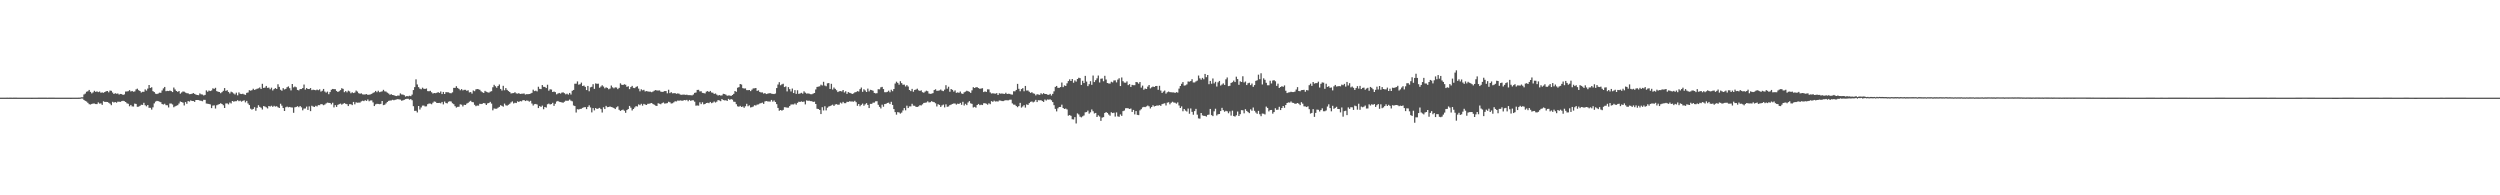 <svg xmlns="http://www.w3.org/2000/svg" width="1920" height="150"><path fill="#4f4f4f" d="M0 74.991h1v1H0zM1 74.991h1v1H1zM2 74.986h1v1H2zM3 74.989h1v1H3zM4 74.986h1v1H4zM5 74.982h1v1H5zM6 74.986h1v1H6zM7 74.982h1v1H7zM8 74.982h1v1H8zM9 74.984h1v1H9zM10 74.982h1v1H10zM11 74.982h1v1H11zM12 74.982h1v1H12zM13 74.986h1v1H13zM14 74.986h1v1H14zM15 74.989h1v1H15zM16 74.989h1v1H16zM17 74.991h1v1H17zM18 74.993h1v1H18zM19 74.991h1v1H19zM20 74.991h1v1H20zM21 74.989h1v1H21zM22 75h1v1H22zM23 75.002h1v1H23zM24 75.009h1v1H24zM25 75.005h1v1H25zM26 75.002h1v1H26zM27 74.993h1v1H27zM28 74.984h1v1H28zM29 74.982h1v1H29zM30 74.975h1v1H30zM31 74.975h1v1H31zM32 74.97h1v1H32zM33 74.97h1v1H33zM34 74.973h1v1H34zM35 74.975h1v1H35zM36 74.984h1v1H36zM37 74.982h1v1H37zM38 74.982h1v1H38zM39 74.979h1v1H39zM40 74.982h1v1H40zM41 74.982h1v1H41zM42 74.986h1v1H42zM43 74.989h1v1H43zM44 74.991h1v1H44zM45 74.993h1v1H45zM46 74.991h1v1H46zM47 74.991h1v1H47zM48 74.989h1v1H48zM49 74.989h1v1H49zM50 74.989h1v1H50zM51 74.993h1v1H51zM52 75.002h1v1H52zM53 75.005h1v1H53zM54 75.009h1v1H54zM55 75.005h1v1H55zM56 75.005h1v1H56zM57 75.002h1v1H57zM58 75h1v1H58zM59 75h1v1H59zM60 74.966h1v1H60zM61 74.943h1v1H61zM62 74.696h1v1H62zM63 74.709h1v1H63zM64 72.553h1v4.2H64zM65 71.878h1v5.583H65zM66 70.464h1v7.521H66zM67 70.102h1v8.856H67zM68 69.088h1v10.952H68zM69 70.555h1v9.702H69zM70 71.743h1v8.066H70zM71 70.942h1v8.556H71zM72 69.711h1v9.778H72zM73 70.576h1v9.352H73zM74 70.21h1v9.764H74zM75 70.782h1v7.848H75zM76 70.292h1v9.293H76zM77 71.237h1v8.164H77zM78 70.951h1v9.597H78zM79 71.278h1v6.5H79zM80 70.665h1v7.608H80zM81 70.077h1v8.144H81zM82 69.912h1v8.405H82zM83 70.935h1v7.961H83zM84 69.534h1v10.059H84zM85 69.74h1v11.044H85zM86 71.049h1v7.114H86zM87 72.173h1v6.548H87zM88 71.578h1v6.782H88zM89 71.974h1v6.901H89zM90 71.784h1v6.287H90zM91 72.576h1v5.573H91zM92 72.155h1v6.075H92zM93 72.308h1v5.374H93zM94 72.908h1v4.511H94zM95 72.475h1v5.264H95zM96 70.315h1v8.011H96zM97 70.269h1v9.096H97zM98 70.065h1v9.673H98zM99 69.228h1v12.406H99zM100 70.226h1v10.339H100zM101 69.818h1v11.891H101zM102 70.443h1v11.385H102zM103 70.205h1v9.361H103zM104 68.683h1v11.147H104zM105 68.122h1v13.921H105zM106 69.285h1v12.616H106zM107 69.873h1v11.41H107zM108 71.056h1v9.405H108zM109 70.512h1v10.062H109zM110 70.528h1v8.414H110zM111 68.633h1v12.216H111zM112 69.605h1v12.033H112zM113 68.06h1v12.559H113zM114 65.286h1v17.512H114zM115 67.518h1v15.285H115zM116 67.01h1v17.169H116zM117 70.001h1v12.417H117zM118 70.724h1v8.668H118zM119 71.956h1v6.07H119zM120 72.221h1v5.257H120zM121 71.819h1v5.832H121zM122 71.15h1v6.921H122zM123 71.278h1v7.219H123zM124 69.477h1v10.453H124zM125 67.873h1v12.383H125zM126 66.742h1v12.939H126zM127 70.033h1v10.781H127zM128 69.807h1v11.032H128zM129 69.919h1v12.632H129zM130 69.507h1v10H130zM131 69.928h1v9.561H131zM132 70.715h1v9.492H132zM133 67.239h1v15.161H133zM134 68.697h1v12.964H134zM135 69.907h1v11.293H135zM136 70.541h1v10.254H136zM137 69.878h1v9.611H137zM138 71.931h1v6.024H138zM139 71.036h1v7.306H139zM140 70.23h1v8.611H140zM141 70.397h1v10.581H141zM142 71.125h1v7.281H142zM143 71.592h1v8.128H143zM144 71.69h1v5.949H144zM145 72.354h1v5.656H145zM146 72.237h1v4.862H146zM147 72.009h1v5.562H147zM148 71.5h1v6.104H148zM149 72.066h1v6.184H149zM150 72.647h1v4.166H150zM151 72.952h1v3.852H151zM152 73.13h1v3.731H152zM153 71.727h1v5.521H153zM154 72.457h1v4.965H154zM155 72.613h1v5.171H155zM156 73.295h1v3.342H156zM157 72.858h1v3.861H157zM158 69.413h1v10.11H158zM159 70.438h1v9.252H159zM160 69.509h1v10.366H160zM161 69.96h1v10.206H161zM162 69.482h1v13.575H162zM163 67.861h1v13.225H163zM164 68.257h1v12.641H164zM165 67.408h1v15.946H165zM166 70.001h1v10.858H166zM167 70.429h1v9.915H167zM168 70.674h1v9.268H168zM169 71.564h1v7.762H169zM170 70.766h1v9.096H170zM171 69.722h1v11.112H171zM172 67.614h1v15.306H172zM173 69.761h1v9.698H173zM174 69.283h1v10.124H174zM175 70.599h1v9.583H175zM176 71.777h1v6.972H176zM177 70.409h1v9.039H177zM178 70.917h1v6.647H178zM179 71.793h1v6.285H179zM180 72.542h1v5.237H180zM181 71.159h1v6.569H181zM182 73.222h1v3.729H182zM183 70.976h1v6.748H183zM184 72.045h1v5.244H184zM185 72.242h1v5.853H185zM186 71.983h1v5.459H186zM187 72.482h1v4.578H187zM188 72.839h1v5.802H188zM189 71.297h1v6.162H189zM190 71.022h1v8.434H190zM191 69.296h1v11.385H191zM192 69.64h1v13.795H192zM193 69.25h1v14.953H193zM194 68.134h1v15.525H194zM195 69.09h1v13.223H195zM196 68.6h1v16.425H196zM197 68.147h1v14.637H197zM198 67.831h1v12.975H198zM199 67.159h1v14.91H199zM200 68.344h1v14.383H200zM201 64.359h1v19.757H201zM202 67.534h1v13.909H202zM203 67.28h1v14.534H203zM204 65.989h1v16.434H204zM205 67.474h1v15.821H205zM206 67.28h1v14.124H206zM207 68.543h1v13.298H207zM208 67.326h1v13.861H208zM209 69.486h1v12.6H209zM210 68.408h1v12.87H210zM211 67.657h1v14.191H211zM212 68.285h1v13.296H212zM213 64.719h1v17.681H213zM214 66.721h1v16.2H214zM215 68.93h1v10.758H215zM216 69.701h1v11.463H216zM217 67.68h1v15.278H217zM218 68.71h1v16.542H218zM219 68.23h1v14.15H219zM220 66.953h1v14.898H220zM221 66.378h1v16.054H221zM222 67.751h1v14.36H222zM223 69.445h1v13.056H223zM224 64.492h1v18.119H224zM225 67.106h1v19.522H225zM226 66.476h1v15.974H226zM227 67.017h1v15.093H227zM228 69.07h1v12.477H228zM229 69.404h1v12.95H229zM230 68.422h1v12.996H230zM231 68.392h1v14.033H231zM232 67.641h1v17.109H232zM233 64.943h1v18.439H233zM234 68.79h1v14.5H234zM235 67.616h1v14.244H235zM236 68.372h1v16.04H236zM237 68.397h1v13.328H237zM238 67.651h1v17.684H238zM239 69.228h1v11.952H239zM240 68.843h1v12.982H240zM241 69.079h1v13.104H241zM242 69.333h1v11.9H242zM243 68.8h1v12.976H243zM244 69.253h1v11.513H244zM245 68.621h1v12.197H245zM246 70.356h1v9.542H246zM247 69.706h1v10.412H247zM248 68.326h1v12.493H248zM249 70.276h1v10H249zM250 71.107h1v8.295H250zM251 70.363h1v8.455H251zM252 72.327h1v6.667H252zM253 70.72h1v8.379H253zM254 68.891h1v11.282H254zM255 68.282h1v10.623H255zM256 68.431h1v14.051H256zM257 68.52h1v12.197H257zM258 69.816h1v12.323H258zM259 70.642h1v9.899H259zM260 70.065h1v9.911H260zM261 69.237h1v10.348H261zM262 67.731h1v12.634H262zM263 68.259h1v11.463H263zM264 70.798h1v8.363H264zM265 69.933h1v9.805H265zM266 70.896h1v9.119H266zM267 69.614h1v11.827H267zM268 70.216h1v9.801H268zM269 71.603h1v8.405H269zM270 70.857h1v9.906H270zM271 71.466h1v6.798H271zM272 71.07h1v9.073H272zM273 69.507h1v9.078H273zM274 70.317h1v8.569H274zM275 71.592h1v7.208H275zM276 71.976h1v6.837H276zM277 71.693h1v6.175H277zM278 72.469h1v4.884H278zM279 72.583h1v5.104H279zM280 72.523h1v4.45H280zM281 72.267h1v5.264H281zM282 72.858h1v3.543H282zM283 72.686h1v5.072H283zM284 72.48h1v4.66H284zM285 72.086h1v5.035H285zM286 71.331h1v7.313H286zM287 70.846h1v10.591H287zM288 69.818h1v10.343H288zM289 70.802h1v8.94H289zM290 69.701h1v10.14H290zM291 70.832h1v9.178H291zM292 70.452h1v9.302H292zM293 70.139h1v7.42H293zM294 68.98h1v11.788H294zM295 70.141h1v10.314H295zM296 70.351h1v9.057H296zM297 71.171h1v7.111H297zM298 71.816h1v5.674H298zM299 72.778h1v4.415H299zM300 72.331h1v4.852H300zM301 72.961h1v3.694H301zM302 73.098h1v3.893H302zM303 73.588h1v3.051H303zM304 73.755h1v2.616H304zM305 73.345h1v2.808H305zM306 73.437h1v2.918H306zM307 71.75h1v4.763H307zM308 72.526h1v4.843H308zM309 72.679h1v4.401H309zM310 73.105h1v3.552H310zM311 74.167h1v1.946H311zM312 73.746h1v2.117H312zM313 74.002h1v1.852H313zM314 73.549h1v3.012H314zM315 73.826h1v2.257H315zM316 72.629h1v4.358H316zM317 69.189h1v12.387H317zM318 66.92h1v18.215H318zM319 60.908h1v24.166H319zM320 64.89h1v21.481H320zM321 66.943h1v14.484H321zM322 68.099h1v16.011H322zM323 68.571h1v13.962H323zM324 67.332h1v13.781H324zM325 68.163h1v12.909H325zM326 68.312h1v13.438H326zM327 67.941h1v13.724H327zM328 69.974h1v10.034H328zM329 70.1h1v9.4H329zM330 69.736h1v9.84H330zM331 70.844h1v9.231H331zM332 71.839h1v7.025H332zM333 71.416h1v6.496H333zM334 71.578h1v6.617H334zM335 71.288h1v7.794H335zM336 70.752h1v8.375H336zM337 71.379h1v7.629H337zM338 70.253h1v9.082H338zM339 72.221h1v6.075H339zM340 70.617h1v9.547H340zM341 72.205h1v5.786H341zM342 70.766h1v8.396H342zM343 70.837h1v8.563H343zM344 70.905h1v7.21H344zM345 71.516h1v6.219H345zM346 71.619h1v6.358H346zM347 70.935h1v8.384H347zM348 67.488h1v12.541H348zM349 67.495h1v14.063H349zM350 66.216h1v16.423H350zM351 67.527h1v14.562H351zM352 68.25h1v13.701H352zM353 69.319h1v10.829H353zM354 68.39h1v11.982H354zM355 69.447h1v12.316H355zM356 68.958h1v11.522H356zM357 68.971h1v11.669H357zM358 69.754h1v9.812H358zM359 69.328h1v9.677H359zM360 70.953h1v7.141H360zM361 70.722h1v6.706H361zM362 71.876h1v6.521H362zM363 69.461h1v9.075H363zM364 70.036h1v10.455H364zM365 68.678h1v12.884H365zM366 68.333h1v12.742H366zM367 68.559h1v12.591H367zM368 68.978h1v10.758H368zM369 70.123h1v9.792H369zM370 70.869h1v8.805H370zM371 71.363h1v7.755H371zM372 69.777h1v9.615H372zM373 70.477h1v10.167H373zM374 70.839h1v8.567H374zM375 71.162h1v7.922H375zM376 70.411h1v7.803H376zM377 70.061h1v9.487H377zM378 67.017h1v17.697H378zM379 65.137h1v18.171H379zM380 66.229h1v17.269H380zM381 67.397h1v16.13H381zM382 66.044h1v16.683H382zM383 64.87h1v17.221H383zM384 68.301h1v12.486H384zM385 69.523h1v11.774H385zM386 65.877h1v16.033H386zM387 69.31h1v10.275H387zM388 67.637h1v13.234H388zM389 69.028h1v12.103H389zM390 69.953h1v10.547H390zM391 70.676h1v9.023H391zM392 71.798h1v6.853H392zM393 71.592h1v6.262H393zM394 71.482h1v7.961H394zM395 70.786h1v8.116H395zM396 71.743h1v7.398H396zM397 71.951h1v5.866H397zM398 71.551h1v6.796H398zM399 72.212h1v5.393H399zM400 72.013h1v5.88H400zM401 71.935h1v5.134H401zM402 71.796h1v5.042H402zM403 72.578h1v5.026H403zM404 72.313h1v4.864H404zM405 72.347h1v5.04H405zM406 72.201h1v5.875H406zM407 71.862h1v5.557H407zM408 71.345h1v8.151H408zM409 68.841h1v12.211H409zM410 69.99h1v10.055H410zM411 69.637h1v10.176H411zM412 70.191h1v10.071H412zM413 66.634h1v16.34H413zM414 68.239h1v13.204H414zM415 68.452h1v13.694H415zM416 65.346h1v15.772H416zM417 66.646h1v17.29H417zM418 66.779h1v15.397H418zM419 67.639h1v14.999H419zM420 65.099h1v14.999H420zM421 69.626h1v9.963H421zM422 68.573h1v11.673H422zM423 68.736h1v11.199H423zM424 70.676h1v8.281H424zM425 70.306h1v10.998H425zM426 70.752h1v8.924H426zM427 72.469h1v5.486H427zM428 71.83h1v5.679H428zM429 71.384h1v6.802H429zM430 71.91h1v6.471H430zM431 71.13h1v7.521H431zM432 70.935h1v7.951H432zM433 71.56h1v6.574H433zM434 72.437h1v4.891H434zM435 71.951h1v5.484H435zM436 72.647h1v4.646H436zM437 71.393h1v5.061H437zM438 72.608h1v4.69H438zM439 69.733h1v8.112H439zM440 69.058h1v11.927H440zM441 64.309h1v17.127H441zM442 64.277h1v22.142H442zM443 62.517h1v21.337H443zM444 65.041h1v19.055H444zM445 64.645h1v19.013H445zM446 63.439h1v20.087H446zM447 66.064h1v16.764H447zM448 65.705h1v16.651H448zM449 66.703h1v15.599H449zM450 69.177h1v14.649H450zM451 66.014h1v16.125H451zM452 70.09h1v10.806H452zM453 67.053h1v15.484H453zM454 66.676h1v19.648H454zM455 64.671h1v18.4H455zM456 68.241h1v16.553H456zM457 64.071h1v18.878H457zM458 64.341h1v19.375H458zM459 64.254h1v19.046H459zM460 67.367h1v15.486H460zM461 66.465h1v17.368H461zM462 65.483h1v20.945H462zM463 66.431h1v15.956H463zM464 67.852h1v15.914H464zM465 67.078h1v14.234H465zM466 67.518h1v14.818H466zM467 68.541h1v13.651H467zM468 67.992h1v13.79H468zM469 65.705h1v16.542H469zM470 67.06h1v15.411H470zM471 67.829h1v15.177H471zM472 67.06h1v16.681H472zM473 67.225h1v15.216H473zM474 68.429h1v13.218H474zM475 67.488h1v16.835H475zM476 63.977h1v21.243H476zM477 65.092h1v19.476H477zM478 65.3h1v18.89H478zM479 64.721h1v20.323H479zM480 65.062h1v21.591H480zM481 66.666h1v17.86H481zM482 66.227h1v17.51H482zM483 68.472h1v12.877H483zM484 66.843h1v15.832H484zM485 65.955h1v18.867H485zM486 67.484h1v16.207H486zM487 67.701h1v14.816H487zM488 66.689h1v14.82H488zM489 66.273h1v15.553H489zM490 68.021h1v12.142H490zM491 70.161h1v10.645H491zM492 68.562h1v11.174H492zM493 69.363h1v11.801H493zM494 68.98h1v10.792H494zM495 70.221h1v10.069H495zM496 69.946h1v10.689H496zM497 70.193h1v9.515H497zM498 70.395h1v9.252H498zM499 70.418h1v8.929H499zM500 70.786h1v8.306H500zM501 70.285h1v9.638H501zM502 69.651h1v10.81H502zM503 69.189h1v11.925H503zM504 69.493h1v11.934H504zM505 69.505h1v9.808H505zM506 69.427h1v10.265H506zM507 70.347h1v9.734H507zM508 70.624h1v8.574H508zM509 70.413h1v8.283H509zM510 69.917h1v9.657H510zM511 69.958h1v9.474H511zM512 71.679h1v7.503H512zM513 68.916h1v9.235H513zM514 71.532h1v6.99H514zM515 70.775h1v8.741H515zM516 71.677h1v7.636H516zM517 71.564h1v7.038H517zM518 71.512h1v6.283H518zM519 72.047h1v5.853H519zM520 71.748h1v5.443H520zM521 71.96h1v5.411H521zM522 72.647h1v4.45H522zM523 72.791h1v4.511H523zM524 72.654h1v4.731H524zM525 72.672h1v4.15H525zM526 72.853h1v4.198H526zM527 72.702h1v3.98H527zM528 73.084h1v4.674H528zM529 73.041h1v3.706H529zM530 73.103h1v4.349H530zM531 73.288h1v3.742H531zM532 72.624h1v4.45H532zM533 71.331h1v6.738H533zM534 71.072h1v10.08H534zM535 69.09h1v11.884H535zM536 68.976h1v12.19H536zM537 70.198h1v8.384H537zM538 70.09h1v9.89H538zM539 71.331h1v7.192H539zM540 71.537h1v8.652H540zM541 71.803h1v8.091H541zM542 70.329h1v8.78H542zM543 69.917h1v9.055H543zM544 70.644h1v8.618H544zM545 69.855h1v8.439H545zM546 70.992h1v8.283H546zM547 71.237h1v7.576H547zM548 72.141h1v5.814H548zM549 71.784h1v6.976H549zM550 72.668h1v5.397H550zM551 73.359h1v3.504H551zM552 73.016h1v4.152H552zM553 73.368h1v4.365H553zM554 73.283h1v2.774H554zM555 72.063h1v4.793H555zM556 72.224h1v4.864H556zM557 72.697h1v4.305H557zM558 73.54h1v3.964H558zM559 73.311h1v2.609H559zM560 73.318h1v3.383H560zM561 73.741h1v2.339H561zM562 72.956h1v3.607H562zM563 72.091h1v5.99H563zM564 69.866h1v8.384H564zM565 70.482h1v9.567H565zM566 67.381h1v14.26H566zM567 66.936h1v15.033H567zM568 64.487h1v16.816H568zM569 64.938h1v17.246H569zM570 67.68h1v14.076H570zM571 67.994h1v14.779H571zM572 67.877h1v13.758H572zM573 69.205h1v10.533H573zM574 69.292h1v12.312H574zM575 69.125h1v11.785H575zM576 69.985h1v12.536H576zM577 68.845h1v13.445H577zM578 67.907h1v13.898H578zM579 67.861h1v12.925H579zM580 67.582h1v13.484H580zM581 69.772h1v10.54H581zM582 69.388h1v10.815H582zM583 70.621h1v8.911H583zM584 71.027h1v8.171H584zM585 70.963h1v7.819H585zM586 71.885h1v7.91H586zM587 71.471h1v6.45H587zM588 72.267h1v5.324H588zM589 71.942h1v5.93H589zM590 71.656h1v6.333H590zM591 71.542h1v6.482H591zM592 71.931h1v4.813H592zM593 72.091h1v5.997H593zM594 72.237h1v4.921H594zM595 71.853h1v6.473H595zM596 67.651h1v12.348H596zM597 64.938h1v17.965H597zM598 63.142h1v21.916H598zM599 65.49h1v19.009H599zM600 64.771h1v20.201H600zM601 64.307h1v20.082H601zM602 66.879h1v15.457H602zM603 66.339h1v16.093H603zM604 70.198h1v12.467H604zM605 66.93h1v15.759H605zM606 68.449h1v13.026H606zM607 70.237h1v10.066H607zM608 67.976h1v12.211H608zM609 71.455h1v8.764H609zM610 69.244h1v10.229H610zM611 72.109h1v8.283H611zM612 69.326h1v9.7H612zM613 72.098h1v6.017H613zM614 71.761h1v6.542H614zM615 71.292h1v6.585H615zM616 71.935h1v6.37H616zM617 70.125h1v7.862H617zM618 71.191h1v8.979H618zM619 71.878h1v5.221H619zM620 71.741h1v5.663H620zM621 71.928h1v5.388H621zM622 72.368h1v5.315H622zM623 72.375h1v5.34H623zM624 71.894h1v6.402H624zM625 71.416h1v6.681H625zM626 68.717h1v11.149H626zM627 66.765h1v16.761H627zM628 66.513h1v17.194H628zM629 66.328h1v18.093H629zM630 65.028h1v22.593H630zM631 65.623h1v16.709H631zM632 62.805h1v22.048H632zM633 65.68h1v15.944H633zM634 66.261h1v18.542H634zM635 64.023h1v18.741H635zM636 63.799h1v18.006H636zM637 68.307h1v13.149H637zM638 64.343h1v16.603H638zM639 68.752h1v11.632H639zM640 67.232h1v14.111H640zM641 68.23h1v11.978H641zM642 69.333h1v10.648H642zM643 70.715h1v9.783H643zM644 70.102h1v10.215H644zM645 69.962h1v8.858H645zM646 70.26h1v9.242H646zM647 69.143h1v9.103H647zM648 71.006h1v8.251H648zM649 70.072h1v9.165H649zM650 72.077h1v6.102H650zM651 70.686h1v7.604H651zM652 71.265h1v6.5H652zM653 71.585h1v6.388H653zM654 72.189h1v5.734H654zM655 71.752h1v6.384H655zM656 70.944h1v6.48H656zM657 70.724h1v7.743H657zM658 69.985h1v11.284H658zM659 70.306h1v9.549H659zM660 68.465h1v13.143H660zM661 67.202h1v13.349H661zM662 70.491h1v9.055H662zM663 68.573h1v12.618H663zM664 69.463h1v10.643H664zM665 70.644h1v8.537H665zM666 68.069h1v12.511H666zM667 70.207h1v12.813H667zM668 68.946h1v10.808H668zM669 69.239h1v10.529H669zM670 69.662h1v9.185H670zM671 71.393h1v7.414H671zM672 71.729h1v6.093H672zM673 71.597h1v6.114H673zM674 68.53h1v11.946H674zM675 68.612h1v13.465H675zM676 67.09h1v16.201H676zM677 66.735h1v13.648H677zM678 68.401h1v13.58H678zM679 70.798h1v9.103H679zM680 70.885h1v8.842H680zM681 70.493h1v8.542H681zM682 69.61h1v9.215H682zM683 70.853h1v9.08H683zM684 68.921h1v9.279H684zM685 70.026h1v10.549H685zM686 68.335h1v15.45H686zM687 64.153h1v21.987H687zM688 62.743h1v25.322H688zM689 63.654h1v22.454H689zM690 65.037h1v21.357H690zM691 62.357h1v24.891H691zM692 63.835h1v22.632H692zM693 65.055h1v19.785H693zM694 64.982h1v18.013H694zM695 66.396h1v18.318H695zM696 65.389h1v15.786H696zM697 66.47h1v16.503H697zM698 69.095h1v12.609H698zM699 69.967h1v11.733H699zM700 68.253h1v11.485H700zM701 70.461h1v10.707H701zM702 69.044h1v12.193H702zM703 68.777h1v13.305H703zM704 68.108h1v14.019H704zM705 69.353h1v12.383H705zM706 69.818h1v10.968H706zM707 69.381h1v11.607H707zM708 70.83h1v9.309H708zM709 71.242h1v7.821H709zM710 70.374h1v8.503H710zM711 69.61h1v9.078H711zM712 70.04h1v7.8H712zM713 71.835h1v6.88H713zM714 72.086h1v6.384H714zM715 71.949h1v5.752H715zM716 71.544h1v6.686H716zM717 69.184h1v9.297H717zM718 68.555h1v10.778H718zM719 69.736h1v12.019H719zM720 69.683h1v10.355H720zM721 69.404h1v11.209H721zM722 68.777h1v13.337H722zM723 69.614h1v11.346H723zM724 69.983h1v10.348H724zM725 68.82h1v13.662H725zM726 65.458h1v14.681H726zM727 68.108h1v13.925H727zM728 66.618h1v15.166H728zM729 70.475h1v10.279H729zM730 68.344h1v12.005H730zM731 69.038h1v10.767H731zM732 70.338h1v9.114H732zM733 69.418h1v10.073H733zM734 71.288h1v9.043H734zM735 70.974h1v8.62H735zM736 71.29h1v8.565H736zM737 70.301h1v8.695H737zM738 71.757h1v8.725H738zM739 72.125h1v6.081H739zM740 70.894h1v10.176H740zM741 70.406h1v9.3H741zM742 69.676h1v11.09H742zM743 70.052h1v8.661H743zM744 70.518h1v7.155H744zM745 71.317h1v8.022H745zM746 69.363h1v10.405H746zM747 66.973h1v15.571H747zM748 67.591h1v14.504H748zM749 67.026h1v15.651H749zM750 66.991h1v13.63H750zM751 67.635h1v12.204H751zM752 68.193h1v12.623H752zM753 68.015h1v12.38H753zM754 67.76h1v12.909H754zM755 70.729h1v8.604H755zM756 70.198h1v9.057H756zM757 70.626h1v9.059H757zM758 68.589h1v11.801H758zM759 68.653h1v10.668H759zM760 70.981h1v9.068H760zM761 71.821h1v5.837H761zM762 71.622h1v6.629H762zM763 71.83h1v5.459H763zM764 71.947h1v6.02H764zM765 71.532h1v6.278H765zM766 72.954h1v5.033H766zM767 71.622h1v5.557H767zM768 71.931h1v5.354H768zM769 71.8h1v5.832H769zM770 71.995h1v5.697H770zM771 72.139h1v5.047H771zM772 71.205h1v5.761H772zM773 72.21h1v4.839H773zM774 72.009h1v5.042H774zM775 72.079h1v4.514H775zM776 72.574h1v3.983H776zM777 72.663h1v6.722H777zM778 70.088h1v10.243H778zM779 70.134h1v10.309H779zM780 69.051h1v12.403H780zM781 64.398h1v17.956H781zM782 68.195h1v13.289H782zM783 70.102h1v8.906H783zM784 68.406h1v14.257H784zM785 67.685h1v14.07H785zM786 70.1h1v10.657H786zM787 66.007h1v16.619H787zM788 69.53h1v10.668H788zM789 69.479h1v11.135H789zM790 70.441h1v8.791H790zM791 71.315h1v6.924H791zM792 70.786h1v7.155H792zM793 71.679h1v6.988H793zM794 71.995h1v6.04H794zM795 73.29h1v3.426H795zM796 72.363h1v6.015H796zM797 72.592h1v4.363H797zM798 72.846h1v4.189H798zM799 71.619h1v5.342H799zM800 72.402h1v5.214H800zM801 71.535h1v6.743H801zM802 72.171h1v4.296H802zM803 72.201h1v4.985H803zM804 72.693h1v3.692H804zM805 72.853h1v3.69H805zM806 72.114h1v4.177H806zM807 73.384h1v3.646H807zM808 72.075h1v6.317H808zM809 70.118h1v10.652H809zM810 66.694h1v16.908H810zM811 66h1v19.531H811zM812 67.426h1v15.768H812zM813 67.467h1v14.731H813zM814 66.886h1v15.257H814zM815 63.405h1v16.958H815zM816 66.916h1v16.033H816zM817 65.607h1v18.089H817zM818 65.987h1v17.361H818zM819 63.991h1v20.076H819zM820 62.267h1v26.56H820zM821 60.917h1v27.459H821zM822 62.192h1v26.764H822zM823 60.647h1v30.952H823zM824 63.535h1v28.201H824zM825 61.734h1v28.249H825zM826 62.647h1v32.175H826zM827 60.693h1v26.384H827zM828 59.692h1v28.194H828zM829 60.013h1v29.59H829zM830 65.229h1v24.91H830zM831 62.08h1v27.269H831zM832 63.803h1v24.864H832zM833 58.28h1v28.013H833zM834 62.682h1v23.385H834zM835 66.167h1v18.78H835zM836 64.655h1v22.632H836zM837 62.359h1v23.932H837zM838 65.128h1v18.954H838zM839 57.983h1v27.473H839zM840 63.004h1v24.157H840zM841 61.61h1v25.109H841zM842 60.139h1v29.721H842zM843 57.992h1v30.604H843zM844 63.329h1v26.159H844zM845 60.464h1v32.355H845zM846 60.262h1v30.08H846zM847 62.423h1v27.537H847zM848 58.212h1v28.551H848zM849 61.091h1v24.978H849zM850 63.734h1v23.017H850zM851 64.112h1v23.829H851zM852 64.211h1v24.678H852zM853 62.766h1v23.445H853zM854 63.265h1v23.589H854zM855 61.78h1v24.818H855zM856 61.711h1v27.828H856zM857 63.288h1v23.019H857zM858 61.121h1v28.274H858zM859 60.091h1v29.609H859zM860 66.108h1v21.751H860zM861 59.48h1v29.496H861zM862 62.375h1v22.975H862zM863 63.419h1v21.467H863zM864 63.533h1v19.595H864zM865 62.533h1v20.526H865zM866 65.364h1v17.812H866zM867 64.62h1v19.105H867zM868 66.769h1v16.58H868zM869 65.179h1v20.806H869zM870 65.456h1v18.972H870zM871 65.428h1v22.413H871zM872 62.97h1v22.335H872zM873 63.208h1v25.017H873zM874 64.279h1v24.145H874zM875 62.968h1v21.81H875zM876 67.3h1v16.569H876zM877 65.717h1v16.757H877zM878 68.916h1v13.182H878zM879 68.01h1v14.287H879zM880 68.344h1v13.355H880zM881 66.518h1v14.511H881zM882 65.268h1v16.37H882zM883 67.884h1v15.431H883zM884 67.094h1v15.09H884zM885 66.467h1v14.365H885zM886 66.811h1v14.962H886zM887 66.099h1v15.301H887zM888 65.998h1v14.994H888zM889 68.978h1v12.106H889zM890 65.904h1v14.825H890zM891 69.534h1v11.769H891zM892 71.361h1v8.631H892zM893 70.308h1v9.332H893zM894 69.543h1v9.783H894zM895 71.871h1v9.123H895zM896 70.839h1v8.02H896zM897 70.303h1v8.233H897zM898 70.738h1v9.398H898zM899 70.853h1v8.054H899zM900 70.983h1v7.125H900zM901 70.953h1v7.794H901zM902 71.349h1v7.537H902zM903 70.752h1v8.885H903zM904 71.116h1v7.519H904zM905 68.067h1v12.946H905zM906 66.042h1v16.901H906zM907 64.373h1v17.345H907zM908 63.009h1v22.467H908zM909 65.76h1v17.931H909zM910 65.536h1v19.419H910zM911 64.819h1v20.84H911zM912 62.59h1v20.785H912zM913 62.7h1v24.656H913zM914 62.272h1v21.028H914zM915 60.844h1v25.077H915zM916 63.357h1v24.77H916zM917 63.357h1v22.003H917zM918 62.498h1v21.094H918zM919 61.899h1v26.184H919zM920 58.024h1v32.902H920zM921 60.148h1v30.964H921zM922 61.201h1v25.573H922zM923 59.793h1v28.853H923zM924 60.873h1v28.093H924zM925 56.804h1v32.25H925zM926 59.276h1v30.298H926zM927 57.6h1v30.673H927zM928 64.684h1v23.337H928zM929 62.178h1v21.465H929zM930 64.32h1v24.106H930zM931 60.253h1v28.927H931zM932 64.05h1v21.442H932zM933 62.84h1v20.645H933zM934 66.442h1v22.252H934zM935 63.229h1v24.527H935zM936 62.164h1v25.404H936zM937 65.685h1v19.604H937zM938 64.918h1v17.899H938zM939 64.03h1v20.613H939zM940 65.224h1v20.613H940zM941 60.926h1v24.17H941zM942 59.468h1v26.031H942zM943 66.138h1v20.842H943zM944 65.904h1v19.632H944zM945 63.7h1v25.097H945zM946 63.144h1v21.824H946zM947 61.885h1v27.267H947zM948 63.016h1v26.523H948zM949 58.864h1v29.7H949zM950 60.738h1v24.907H950zM951 65.142h1v23.923H951zM952 62.453h1v25.271H952zM953 62.975h1v21.586H953zM954 58.591h1v26.091H954zM955 63.354h1v23.703H955zM956 62.64h1v21.227H956zM957 65.334h1v19.876H957zM958 63.956h1v22.136H958zM959 63.531h1v23.378H959zM960 65.398h1v18.569H960zM961 64.13h1v20.922H961zM962 66.646h1v15.965H962zM963 65.311h1v19.762H963zM964 62.098h1v24.314H964zM965 61.64h1v25.772H965zM966 57.36h1v27.782H966zM967 60.809h1v26.97H967zM968 56.255h1v32.982H968zM969 64.845h1v22.339H969zM970 60.148h1v27.224H970zM971 61.274h1v26.61H971zM972 63.613h1v18.274H972zM973 65.499h1v17.372H973zM974 65.506h1v20.027H974zM975 62.011h1v22.534H975zM976 64.082h1v20.341H976zM977 61.851h1v25.443H977zM978 61.517h1v24.569H978zM979 62.434h1v20.707H979zM980 65.95h1v18.418H980zM981 64.24h1v19.977H981zM982 67.513h1v14.486H982zM983 66.827h1v17.702H983zM984 66.179h1v16.741H984zM985 66.646h1v14.768H985zM986 65.598h1v17.178H986zM987 69.66h1v11H987zM988 71.473h1v7.647H988zM989 71.027h1v7.606H989zM990 70.862h1v7.947H990zM991 70.466h1v7.466H991zM992 70.69h1v8.208H992zM993 70.722h1v8.331H993zM994 70.347h1v9.375H994zM995 68.738h1v10.886H995zM996 66.898h1v12.227H996zM997 69.864h1v9.819H997zM998 70.074h1v10.671H998zM999 69.228h1v9.284H999zM1000 69.125h1v10.494H1000zM1001 68.955h1v12.685H1001zM1002 70.457h1v11.286H1002zM1003 69.175h1v13.044H1003zM1004 69.445h1v12.2H1004zM1005 65.442h1v18.441H1005zM1006 64.249h1v22.998H1006zM1007 65.927h1v20.824H1007zM1008 62.972h1v20.817H1008zM1009 64.183h1v25.56H1009zM1010 63.826h1v22.834H1010zM1011 63.835h1v20.359H1011zM1012 62.698h1v21.609H1012zM1013 67.204h1v18.439H1013zM1014 64.362h1v20.179H1014zM1015 63.265h1v19.936H1015zM1016 63.494h1v21.936H1016zM1017 68.223h1v17.244H1017zM1018 64.293h1v20.533H1018zM1019 66.781h1v15.019H1019zM1020 66.199h1v13.914H1020zM1021 67.447h1v15.548H1021zM1022 67.181h1v18.343H1022zM1023 69.445h1v11.822H1023zM1024 66.328h1v17.21H1024zM1025 65.234h1v17.59H1025zM1026 66.433h1v15.596H1026zM1027 66.238h1v17.464H1027zM1028 66.103h1v17.659H1028zM1029 66.293h1v20.048H1029zM1030 64.975h1v17.558H1030zM1031 65.444h1v24.138H1031zM1032 64.405h1v20.961H1032zM1033 66.488h1v18.549H1033zM1034 62.926h1v25.486H1034zM1035 65.623h1v16.885H1035zM1036 63.92h1v19.705H1036zM1037 67.108h1v15.207H1037zM1038 66.444h1v15.994H1038zM1039 67.426h1v17.018H1039zM1040 69.054h1v12.035H1040zM1041 67.657h1v13.916H1041zM1042 66.151h1v18.098H1042zM1043 68.069h1v11.604H1043zM1044 65.952h1v18.384H1044zM1045 68.399h1v13.477H1045zM1046 67.465h1v14.926H1046zM1047 67.255h1v14.676H1047zM1048 68.891h1v12.172H1048zM1049 68.015h1v15.347H1049zM1050 67.435h1v15.864H1050zM1051 69.669h1v10.472H1051zM1052 66.765h1v14.301H1052zM1053 67.406h1v12.68H1053zM1054 68.539h1v11.971H1054zM1055 70.67h1v9.265H1055zM1056 68.955h1v13.177H1056zM1057 66.586h1v14.202H1057zM1058 68.708h1v11.195H1058zM1059 66.039h1v17.53H1059zM1060 68.912h1v11.227H1060zM1061 66.868h1v16.219H1061zM1062 68.356h1v14.141H1062zM1063 68.626h1v12.831H1063zM1064 68.655h1v11.485H1064zM1065 67.28h1v14.136H1065zM1066 69.91h1v10.593H1066zM1067 68.111h1v13.177H1067zM1068 69.88h1v13.401H1068zM1069 67.33h1v13.474H1069zM1070 67.518h1v13.587H1070zM1071 67.154h1v13.577H1071zM1072 66.847h1v13.811H1072zM1073 65.872h1v14.96H1073zM1074 69.539h1v12.042H1074zM1075 68.683h1v12.463H1075zM1076 67.204h1v14.223H1076zM1077 66.206h1v14.779H1077zM1078 68.653h1v14.344H1078zM1079 66.312h1v19.023H1079zM1080 63.97h1v19.254H1080zM1081 63.906h1v19.405H1081zM1082 65.021h1v20.474H1082zM1083 62.354h1v26.086H1083zM1084 59.324h1v29.732H1084zM1085 63.567h1v21.479H1085zM1086 59.834h1v34.406H1086zM1087 56.637h1v33.465H1087zM1088 59.866h1v30.266H1088zM1089 64.645h1v22.2H1089zM1090 66.673h1v15.894H1090zM1091 65.231h1v21.163H1091zM1092 63.046h1v24.097H1092zM1093 59.795h1v28.043H1093zM1094 64.114h1v22.275H1094zM1095 64.128h1v21.884H1095zM1096 65.176h1v19.286H1096zM1097 63h1v26.64H1097zM1098 61.4h1v25.271H1098zM1099 61.922h1v23.431H1099zM1100 64.03h1v23.724H1100zM1101 61.638h1v25.203H1101zM1102 58.669h1v31.227H1102zM1103 60.86h1v26.812H1103zM1104 57.674h1v30.032H1104zM1105 60.397h1v29.297H1105zM1106 58.335h1v31.653H1106zM1107 61.78h1v27.794H1107zM1108 62.924h1v25.097H1108zM1109 64.597h1v21.891H1109zM1110 67.657h1v16.086H1110zM1111 67.007h1v16.617H1111zM1112 67.397h1v14.39H1112zM1113 64.549h1v18.107H1113zM1114 65.636h1v20.813H1114zM1115 60.368h1v21.833H1115zM1116 63.565h1v20.719H1116zM1117 55.765h1v30.806H1117zM1118 54.037h1v38.629H1118zM1119 62.103h1v25.928H1119zM1120 60.917h1v25.711H1120zM1121 62.585h1v25.706H1121zM1122 61.043h1v26.752H1122zM1123 63.382h1v22.399H1123zM1124 64.396h1v19.178H1124zM1125 62.519h1v22.481H1125zM1126 64.043h1v24.855H1126zM1127 62.835h1v23.637H1127zM1128 63.522h1v22.58H1128zM1129 63.94h1v22.117H1129zM1130 64.604h1v21.405H1130zM1131 65.568h1v21.854H1131zM1132 64.469h1v25.411H1132zM1133 60.885h1v26.954H1133zM1134 58.681h1v27.322H1134zM1135 64.561h1v23.191H1135zM1136 66.08h1v14.976H1136zM1137 65.149h1v18.206H1137zM1138 62.867h1v21.252H1138zM1139 59.722h1v29.474H1139zM1140 61.281h1v24.619H1140zM1141 64.382h1v19.817H1141zM1142 62.329h1v22.779H1142zM1143 66.65h1v16.789H1143zM1144 63.762h1v22.273H1144zM1145 62.551h1v22.275H1145zM1146 65.46h1v21.868H1146zM1147 65.053h1v17.253H1147zM1148 64.364h1v19.311H1148zM1149 61.997h1v22.433H1149zM1150 62.228h1v24.747H1150zM1151 65.87h1v17.759H1151zM1152 63.787h1v19.821H1152zM1153 63.414h1v19.034H1153zM1154 66.396h1v19.197H1154zM1155 65.165h1v17.993H1155zM1156 63.787h1v19.064H1156zM1157 63.254h1v22.303H1157zM1158 67.154h1v14.289H1158zM1159 61.32h1v22.582H1159zM1160 65.064h1v22.129H1160zM1161 66.422h1v16.972H1161zM1162 65.359h1v21.474H1162zM1163 64.671h1v21.49H1163zM1164 66.454h1v15.477H1164zM1165 65.588h1v18.931H1165zM1166 65.63h1v16.576H1166zM1167 65.767h1v15.479H1167zM1168 64.931h1v17.121H1168zM1169 65.856h1v15.688H1169zM1170 67.083h1v14.818H1170zM1171 64.227h1v19.991H1171zM1172 63.902h1v19.387H1172zM1173 64.508h1v20.11H1173zM1174 62.938h1v20.071H1174zM1175 61.425h1v22.902H1175zM1176 59.505h1v26.184H1176zM1177 64.089h1v21.25H1177zM1178 61.951h1v23.248H1178zM1179 61.99h1v24.285H1179zM1180 64.609h1v21.785H1180zM1181 62.508h1v23.349H1181zM1182 67.122h1v17.487H1182zM1183 65.501h1v18.103H1183zM1184 66.563h1v16.757H1184zM1185 65.751h1v16.764H1185zM1186 64.735h1v18.313H1186zM1187 66.618h1v18.297H1187zM1188 66.676h1v16.999H1188zM1189 65.71h1v17.853H1189zM1190 64.565h1v20.964H1190zM1191 66.847h1v17.995H1191zM1192 63.78h1v22.117H1192zM1193 66.296h1v17.951H1193zM1194 64.938h1v20.49H1194zM1195 66.332h1v20.611H1195zM1196 67.28h1v17.205H1196zM1197 66.344h1v18.732H1197zM1198 65.888h1v18.352H1198zM1199 64.41h1v20.618H1199zM1200 62.597h1v24.745H1200zM1201 65.433h1v18.066H1201zM1202 62.169h1v22.914H1202zM1203 63.716h1v22.632H1203zM1204 65.034h1v21.27H1204zM1205 64.249h1v18.961H1205zM1206 61.961h1v23.985H1206zM1207 67.039h1v15.1H1207zM1208 65.055h1v19.876H1208zM1209 66.074h1v16.32H1209zM1210 65.408h1v16.029H1210zM1211 66.893h1v16.635H1211zM1212 69.081h1v12.77H1212zM1213 65.376h1v17.681H1213zM1214 65.923h1v16.276H1214zM1215 66.573h1v15.766H1215zM1216 67.509h1v15.168H1216zM1217 65.527h1v16.903H1217zM1218 67.152h1v15.04H1218zM1219 68.511h1v13.98H1219zM1220 67.161h1v16.063H1220zM1221 67.104h1v15.342H1221zM1222 66.051h1v17.166H1222zM1223 67.188h1v14.39H1223zM1224 64.696h1v19.609H1224zM1225 67.484h1v14.889H1225zM1226 65.316h1v17.819H1226zM1227 66.639h1v17.15H1227zM1228 66.866h1v15.409H1228zM1229 66.527h1v17.574H1229zM1230 68.131h1v16.494H1230zM1231 69.109h1v12.937H1231zM1232 67.22h1v14.058H1232zM1233 67.056h1v14.108H1233zM1234 70.052h1v9.654H1234zM1235 69.125h1v12.815H1235zM1236 70.242h1v8.936H1236zM1237 68.324h1v12.719H1237zM1238 70.107h1v10.611H1238zM1239 69.532h1v10.204H1239zM1240 68.896h1v11.561H1240zM1241 70.649h1v9.913H1241zM1242 69.047h1v10.792H1242zM1243 69.214h1v10.439H1243zM1244 68.866h1v12.634H1244zM1245 69.745h1v10.492H1245zM1246 68.172h1v12.444H1246zM1247 69.379h1v10.055H1247zM1248 66.454h1v14.459H1248zM1249 66.772h1v15.175H1249zM1250 68.115h1v13.93H1250zM1251 64.803h1v16.23H1251zM1252 68.253h1v13.03H1252zM1253 68.637h1v13.479H1253zM1254 68.214h1v12.724H1254zM1255 68.948h1v13.388H1255zM1256 67.957h1v12.998H1256zM1257 67.781h1v14.939H1257zM1258 68.733h1v12.511H1258zM1259 67.454h1v15.086H1259zM1260 68.312h1v12.838H1260zM1261 67.5h1v14.582H1261zM1262 67.884h1v13.122H1262zM1263 66.877h1v15.088H1263zM1264 68.925h1v12.609H1264zM1265 68.04h1v12.06H1265zM1266 67.783h1v13.392H1266zM1267 69.683h1v10.146H1267zM1268 68.223h1v11.302H1268zM1269 70.399h1v9.048H1269zM1270 69.8h1v9.856H1270zM1271 70.335h1v8.592H1271zM1272 68.85h1v12.126H1272zM1273 69.594h1v10.025H1273zM1274 69.186h1v12.261H1274zM1275 69.198h1v10.902H1275zM1276 68.637h1v11.046H1276zM1277 68.77h1v10.625H1277zM1278 68.646h1v10.659H1278zM1279 68.362h1v10.655H1279zM1280 70.425h1v8.929H1280zM1281 69.402h1v10.355H1281zM1282 69.608h1v9.144H1282zM1283 70.063h1v9.824H1283zM1284 70.253h1v9.3H1284zM1285 69.804h1v10.95H1285zM1286 70.498h1v9.27H1286zM1287 69.516h1v10.698H1287zM1288 70.834h1v7.864H1288zM1289 68.539h1v12.277H1289zM1290 69.477h1v9.929H1290zM1291 68.42h1v11.376H1291zM1292 67.342h1v13.664H1292zM1293 69.669h1v11.291H1293zM1294 68.41h1v12.921H1294zM1295 69.576h1v10.526H1295zM1296 70.139h1v10.222H1296zM1297 70.464h1v10.158H1297zM1298 70.2h1v8.709H1298zM1299 69.482h1v10.309H1299zM1300 69.505h1v9.661H1300zM1301 69.866h1v10.13H1301zM1302 70.768h1v9.288H1302zM1303 68.463h1v11H1303zM1304 70.477h1v9.451H1304zM1305 70.129h1v8.828H1305zM1306 69.896h1v9.345H1306zM1307 70.885h1v7.496H1307zM1308 69.99h1v8.791H1308zM1309 70.832h1v8.682H1309zM1310 70.086h1v7.759H1310zM1311 69.388h1v9.849H1311zM1312 69.814h1v8.457H1312zM1313 70.193h1v9.425H1313zM1314 70.065h1v9.7H1314zM1315 69.656h1v9.879H1315zM1316 69.55h1v10.867H1316zM1317 70.541h1v9.135H1317zM1318 69.786h1v9.396H1318zM1319 68.777h1v10.966H1319zM1320 71.143h1v7.574H1320zM1321 69.553h1v9.469H1321zM1322 70.113h1v9.485H1322zM1323 70.654h1v8.727H1323zM1324 70.267h1v8.718H1324zM1325 69.587h1v9.293H1325zM1326 71.056h1v7.846H1326zM1327 69.349h1v10.252H1327zM1328 69.399h1v10.238H1328zM1329 70.656h1v8.833H1329zM1330 69.603h1v11.456H1330zM1331 70.665h1v7.414H1331zM1332 68.79h1v10.341H1332zM1333 70.008h1v9.171H1333zM1334 69.83h1v10.549H1334zM1335 70.205h1v8.556H1335zM1336 69.191h1v10.531H1336zM1337 69.772h1v9.837H1337zM1338 70.203h1v9.913H1338zM1339 69.974h1v10.938H1339zM1340 70.39h1v9.453H1340zM1341 69.912h1v9.199H1341zM1342 68.88h1v10.462H1342zM1343 71.638h1v7.8H1343zM1344 70.15h1v9.279H1344zM1345 70.553h1v8.949H1345zM1346 70.72h1v7.864H1346zM1347 70.406h1v9.117H1347zM1348 69.667h1v9.43H1348zM1349 69.278h1v9.483H1349zM1350 69.594h1v10.243H1350zM1351 70.045h1v9.43H1351zM1352 70.564h1v8.769H1352zM1353 69.717h1v9.322H1353zM1354 70.141h1v8.256H1354zM1355 70.374h1v8.883H1355zM1356 69.232h1v9.519H1356zM1357 69.722h1v9.462H1357zM1358 70.496h1v8.018H1358zM1359 70.152h1v8.734H1359zM1360 69.051h1v8.936H1360zM1361 70.935h1v7.681H1361zM1362 70.818h1v7.084H1362zM1363 70.802h1v8.439H1363zM1364 70.839h1v8.961H1364zM1365 69.482h1v10.517H1365zM1366 68.82h1v12.534H1366zM1367 68.465h1v13.046H1367zM1368 68.509h1v11.897H1368zM1369 69.482h1v9.622H1369zM1370 69.408h1v9.448H1370zM1371 68.893h1v9.785H1371zM1372 71.178h1v8.139H1372zM1373 70.429h1v7.99H1373zM1374 70.301h1v7.452H1374zM1375 70.578h1v8.808H1375zM1376 70.351h1v9.089H1376zM1377 71.169h1v7.581H1377zM1378 70.94h1v7.436H1378zM1379 71.219h1v7.173H1379zM1380 71.141h1v6.905H1380zM1381 70.544h1v7.322H1381zM1382 71.732h1v6.546H1382zM1383 71.601h1v6.141H1383zM1384 71.416h1v6.512H1384zM1385 71.619h1v6.377H1385zM1386 71.974h1v5.759H1386zM1387 71.814h1v6.079H1387zM1388 71.681h1v5.951H1388zM1389 72.83h1v4.623H1389zM1390 72.503h1v4.488H1390zM1391 72.626h1v4.688H1391zM1392 72.354h1v4.706H1392zM1393 72.942h1v3.832H1393zM1394 72.851h1v4.257H1394zM1395 72.654h1v4.17H1395zM1396 72.897h1v3.777H1396zM1397 72.846h1v3.653H1397zM1398 73.354h1v3.369H1398zM1399 73.091h1v3.474H1399zM1400 73.414h1v2.802H1400zM1401 73.494h1v2.753H1401zM1402 73.185h1v2.813H1402zM1403 73.496h1v3.044H1403zM1404 73.128h1v2.856H1404zM1405 73.567h1v3.216H1405zM1406 73.528h1v2.655H1406zM1407 73.384h1v2.911H1407zM1408 72.924h1v3.159H1408zM1409 73.469h1v2.937H1409zM1410 73.753h1v2.63H1410zM1411 73.338h1v2.566H1411zM1412 73.741h1v2.181H1412zM1413 73.759h1v1.762H1413zM1414 73.826h1v1.996H1414zM1415 73.734h1v1.923H1415zM1416 73.808h1v1.939H1416zM1417 74.158h1v1.607H1417zM1418 73.824h1v1.897H1418zM1419 74.11h1v1.488H1419zM1420 73.979h1v1.616H1420zM1421 74.233h1v1.431H1421zM1422 74.13h1v1.366H1422zM1423 74.286h1v1.307H1423zM1424 74.185h1v1.36H1424zM1425 73.828h1v1.408H1425zM1426 74.551h1v1.222H1426zM1427 74.174h1v1.076H1427zM1428 74.089h1v1.309H1428zM1429 74.171h1v1.055H1429zM1430 74.203h1v1.458H1430zM1431 74.059h1v1.396H1431zM1432 74.293h1v1H1432zM1433 74.567h1v1H1433zM1434 74.409h1v1H1434zM1435 74.625h1v1H1435zM1436 74.467h1v1H1436zM1437 74.455h1v1H1437zM1438 74.561h1v1H1438zM1439 74.421h1v1H1439zM1440 74.684h1v1H1440zM1441 74.4h1v1H1441zM1442 74.593h1v1H1442zM1443 74.375h1v1H1443zM1444 74.499h1v1H1444zM1445 74.451h1v1H1445zM1446 74.515h1v1H1446zM1447 74.545h1v1H1447zM1448 74.501h1v1H1448zM1449 74.67h1v1H1449zM1450 74.574h1v1H1450zM1451 74.725h1v1H1451zM1452 74.545h1v1H1452zM1453 74.581h1v1H1453zM1454 74.659h1v1H1454zM1455 74.561h1v1H1455zM1456 74.611h1v1H1456zM1457 74.526h1v1H1457zM1458 74.714h1v1H1458zM1459 74.563h1v1H1459zM1460 74.574h1v1H1460zM1461 74.689h1v1H1461zM1462 74.556h1v1H1462zM1463 74.712h1v1H1463zM1464 74.618h1v1H1464zM1465 74.657h1v1H1465zM1466 74.632h1v1H1466zM1467 74.632h1v1H1467zM1468 74.597h1v1H1468zM1469 74.618h1v1H1469zM1470 74.645h1v1H1470zM1471 74.59h1v1H1471zM1472 74.789h1v1H1472zM1473 74.613h1v1H1473zM1474 74.611h1v1H1474zM1475 74.664h1v1H1475zM1476 74.696h1v1H1476zM1477 74.714h1v1H1477zM1478 74.643h1v1H1478zM1479 74.783h1v1H1479zM1480 74.636h1v1H1480zM1481 74.677h1v1H1481zM1482 74.65h1v1H1482zM1483 74.625h1v1H1483zM1484 74.819h1v1H1484zM1485 74.661h1v1H1485zM1486 74.707h1v1H1486zM1487 74.668h1v1H1487zM1488 74.748h1v1H1488zM1489 74.661h1v1H1489zM1490 74.625h1v1H1490zM1491 74.705h1v1H1491zM1492 74.689h1v1H1492zM1493 74.739h1v1H1493zM1494 74.59h1v1H1494zM1495 74.709h1v1H1495zM1496 74.73h1v1H1496zM1497 74.657h1v1H1497zM1498 74.741h1v1H1498zM1499 74.73h1v1H1499zM1500 74.828h1v1H1500zM1501 74.693h1v1H1501zM1502 74.796h1v1H1502zM1503 74.728h1v1H1503zM1504 74.734h1v1H1504zM1505 74.776h1v1H1505zM1506 74.684h1v1H1506zM1507 74.835h1v1H1507zM1508 74.789h1v1H1508zM1509 74.835h1v1H1509zM1510 74.744h1v1H1510zM1511 74.831h1v1H1511zM1512 74.773h1v1H1512zM1513 74.776h1v1H1513zM1514 74.785h1v1H1514zM1515 74.751h1v1H1515zM1516 74.897h1v1H1516zM1517 74.778h1v1H1517zM1518 74.803h1v1H1518zM1519 74.819h1v1H1519zM1520 74.842h1v1H1520zM1521 74.801h1v1H1521zM1522 74.76h1v1H1522zM1523 74.883h1v1H1523zM1524 74.753h1v1H1524zM1525 74.808h1v1H1525zM1526 74.771h1v1H1526zM1527 74.748h1v1H1527zM1528 74.796h1v1H1528zM1529 74.769h1v1H1529zM1530 74.808h1v1H1530zM1531 74.769h1v1H1531zM1532 74.863h1v1H1532zM1533 74.755h1v1H1533zM1534 74.73h1v1H1534zM1535 74.785h1v1H1535zM1536 74.787h1v1H1536zM1537 74.799h1v1H1537zM1538 74.76h1v1H1538zM1539 74.865h1v1H1539zM1540 74.789h1v1H1540zM1541 74.792h1v1H1541zM1542 74.808h1v1H1542zM1543 74.785h1v1H1543zM1544 74.796h1v1H1544zM1545 74.755h1v1H1545zM1546 74.817h1v1H1546zM1547 74.771h1v1H1547zM1548 74.796h1v1H1548zM1549 74.773h1v1H1549zM1550 74.769h1v1H1550zM1551 74.819h1v1H1551zM1552 74.799h1v1H1552zM1553 74.863h1v1H1553zM1554 74.84h1v1H1554zM1555 74.897h1v1H1555zM1556 74.854h1v1H1556zM1557 74.849h1v1H1557zM1558 74.858h1v1H1558zM1559 74.858h1v1H1559zM1560 74.922h1v1H1560zM1561 74.844h1v1H1561zM1562 74.902h1v1H1562zM1563 74.872h1v1H1563zM1564 74.842h1v1H1564zM1565 74.856h1v1H1565zM1566 74.87h1v1H1566zM1567 74.892h1v1H1567zM1568 74.865h1v1H1568zM1569 74.92h1v1H1569zM1570 74.844h1v1H1570zM1571 74.856h1v1H1571zM1572 74.872h1v1H1572zM1573 74.856h1v1H1573zM1574 74.888h1v1H1574zM1575 74.858h1v1H1575zM1576 74.913h1v1H1576zM1577 74.872h1v1H1577zM1578 74.883h1v1H1578zM1579 74.897h1v1H1579zM1580 74.895h1v1H1580zM1581 74.915h1v1H1581zM1582 74.897h1v1H1582zM1583 74.943h1v1H1583zM1584 74.904h1v1H1584zM1585 74.915h1v1H1585zM1586 74.904h1v1H1586zM1587 74.911h1v1H1587zM1588 74.899h1v1H1588zM1589 74.895h1v1H1589zM1590 74.92h1v1H1590zM1591 74.895h1v1H1591zM1592 74.913h1v1H1592zM1593 74.908h1v1H1593zM1594 74.904h1v1H1594zM1595 74.899h1v1H1595zM1596 74.89h1v1H1596zM1597 74.902h1v1H1597zM1598 74.883h1v1H1598zM1599 74.902h1v1H1599zM1600 74.89h1v1H1600zM1601 74.899h1v1H1601zM1602 74.908h1v1H1602zM1603 74.915h1v1H1603zM1604 74.931h1v1H1604zM1605 74.918h1v1H1605zM1606 74.936h1v1H1606zM1607 74.924h1v1H1607zM1608 74.936h1v1H1608zM1609 74.938h1v1H1609zM1610 74.952h1v1H1610zM1611 74.954h1v1H1611zM1612 74.954h1v1H1612zM1613 74.968h1v1H1613zM1614 74.968h1v1H1614zM1615 74.982h1v1H1615zM1616 74.982h1v1H1616zM1617 74.984h1v1H1617zM1618 74.968h1v1H1618zM1619 74.975h1v1H1619zM1620 74.977h1v1H1620zM1621 74.968h1v1H1621zM1622 74.963h1v1H1622zM1623 74.957h1v1H1623zM1624 74.957h1v1H1624zM1625 74.982h1v1H1625zM1626 74.961h1v1H1626zM1627 74.954h1v1H1627zM1628 74.957h1v1H1628zM1629 74.966h1v1H1629zM1630 74.973h1v1H1630zM1631 74.982h1v1H1631zM1632 74.982h1v1H1632zM1633 74.984h1v1H1633zM1634 74.982h1v1H1634zM1635 74.984h1v1H1635zM1636 74.984h1v1H1636zM1637 74.984h1v1H1637zM1638 74.989h1v1H1638zM1639 74.986h1v1H1639zM1640 74.989h1v1H1640zM1641 74.993h1v1H1641zM1642 74.998h1v1H1642zM1643 75.005h1v1H1643zM1644 75.002h1v1H1644zM1645 75.002h1v1H1645zM1646 74.993h1v1H1646zM1647 74.986h1v1H1647zM1648 74.979h1v1H1648zM1649 74.979h1v1H1649zM1650 74.975h1v1H1650zM1651 74.975h1v1H1651zM1652 74.975h1v1H1652zM1653 74.975h1v1H1653zM1654 74.977h1v1H1654zM1655 74.986h1v1H1655zM1656 74.989h1v1H1656zM1657 74.986h1v1H1657zM1658 74.984h1v1H1658zM1659 74.982h1v1H1659zM1660 74.982h1v1H1660zM1661 74.986h1v1H1661zM1662 74.986h1v1H1662zM1663 74.986h1v1H1663zM1664 74.984h1v1H1664zM1665 74.979h1v1H1665zM1666 74.982h1v1H1666zM1667 74.975h1v1H1667zM1668 74.975h1v1H1668zM1669 74.975h1v1H1669zM1670 74.977h1v1H1670zM1671 74.975h1v1H1671zM1672 74.975h1v1H1672zM1673 74.979h1v1H1673zM1674 74.975h1v1H1674zM1675 74.977h1v1H1675zM1676 74.975h1v1H1676zM1677 74.975h1v1H1677zM1678 74.982h1v1H1678zM1679 74.982h1v1H1679zM1680 74.984h1v1H1680zM1681 74.982h1v1H1681zM1682 74.989h1v1H1682zM1683 74.986h1v1H1683zM1684 74.986h1v1H1684zM1685 74.989h1v1H1685zM1686 74.986h1v1H1686zM1687 74.991h1v1H1687zM1688 74.991h1v1H1688zM1689 74.993h1v1H1689zM1690 74.991h1v1H1690zM1691 74.995h1v1H1691zM1692 74.991h1v1H1692zM1693 74.991h1v1H1693zM1694 74.991h1v1H1694zM1695 74.989h1v1H1695zM1696 74.989h1v1H1696zM1697 74.989h1v1H1697zM1698 74.989h1v1H1698zM1699 74.989h1v1H1699zM1700 74.986h1v1H1700zM1701 74.979h1v1H1701zM1702 74.977h1v1H1702zM1703 74.973h1v1H1703zM1704 74.973h1v1H1704zM1705 74.97h1v1H1705zM1706 74.975h1v1H1706zM1707 74.977h1v1H1707zM1708 74.982h1v1H1708zM1709 74.986h1v1H1709zM1710 74.993h1v1H1710zM1711 74.993h1v1H1711zM1712 74.998h1v1H1712zM1713 74.998h1v1H1713zM1714 75h1v1H1714zM1715 75h1v1H1715zM1716 75h1v1H1716zM1717 74.998h1v1H1717zM1718 75h1v1H1718zM1719 75.002h1v1H1719zM1720 75.005h1v1H1720zM1721 75.005h1v1H1721zM1722 75.002h1v1H1722zM1723 75h1v1H1723zM1724 74.998h1v1H1724zM1725 74.991h1v1H1725zM1726 74.989h1v1H1726zM1727 74.982h1v1H1727zM1728 74.977h1v1H1728zM1729 74.975h1v1H1729zM1730 74.975h1v1H1730zM1731 74.97h1v1H1731zM1732 74.968h1v1H1732zM1733 74.963h1v1H1733zM1734 74.959h1v1H1734zM1735 74.966h1v1H1735zM1736 74.968h1v1H1736zM1737 74.97h1v1H1737zM1738 74.97h1v1H1738zM1739 74.975h1v1H1739zM1740 74.977h1v1H1740zM1741 74.984h1v1H1741zM1742 74.984h1v1H1742zM1743 74.982h1v1H1743zM1744 74.982h1v1H1744zM1745 74.982h1v1H1745zM1746 74.982h1v1H1746zM1747 74.982h1v1H1747zM1748 74.989h1v1H1748zM1749 74.991h1v1H1749zM1750 74.993h1v1H1750zM1751 75h1v1H1751zM1752 75.002h1v1H1752zM1753 75.002h1v1H1753zM1754 75h1v1H1754zM1755 74.998h1v1H1755zM1756 74.998h1v1H1756zM1757 74.991h1v1H1757zM1758 74.993h1v1H1758zM1759 74.989h1v1H1759zM1760 74.986h1v1H1760zM1761 74.984h1v1H1761zM1762 74.984h1v1H1762zM1763 74.975h1v1H1763zM1764 74.975h1v1H1764zM1765 74.973h1v1H1765zM1766 74.968h1v1H1766zM1767 74.959h1v1H1767zM1768 74.954h1v1H1768zM1769 74.952h1v1H1769zM1770 74.95h1v1H1770zM1771 74.952h1v1H1771zM1772 74.957h1v1H1772zM1773 74.959h1v1H1773zM1774 74.961h1v1H1774zM1775 74.968h1v1H1775zM1776 74.975h1v1H1776zM1777 74.982h1v1H1777zM1778 74.989h1v1H1778zM1779 74.989h1v1H1779zM1780 74.989h1v1H1780zM1781 74.989h1v1H1781zM1782 74.986h1v1H1782zM1783 74.986h1v1H1783zM1784 74.986h1v1H1784zM1785 74.984h1v1H1785zM1786 74.986h1v1H1786zM1787 74.991h1v1H1787zM1788 75.002h1v1H1788zM1789 75.002h1v1H1789zM1790 75.005h1v1H1790zM1791 75.011h1v1H1791zM1792 75.016h1v1H1792zM1793 75.014h1v1H1793zM1794 75.014h1v1H1794zM1795 75.011h1v1H1795zM1796 75.002h1v1H1796zM1797 74.991h1v1H1797zM1798 74.984h1v1H1798zM1799 74.982h1v1H1799zM1800 74.973h1v1H1800zM1801 74.973h1v1H1801zM1802 74.97h1v1H1802zM1803 74.97h1v1H1803zM1804 74.97h1v1H1804zM1805 74.968h1v1H1805zM1806 74.975h1v1H1806zM1807 74.982h1v1H1807zM1808 74.986h1v1H1808zM1809 74.993h1v1H1809zM1810 74.993h1v1H1810zM1811 74.991h1v1H1811zM1812 74.991h1v1H1812zM1813 74.991h1v1H1813zM1814 74.989h1v1H1814zM1815 74.989h1v1H1815zM1816 74.989h1v1H1816zM1817 74.989h1v1H1817zM1818 74.989h1v1H1818zM1819 74.986h1v1H1819zM1820 74.975h1v1H1820zM1821 74.968h1v1H1821zM1822 74.968h1v1H1822zM1823 74.968h1v1H1823zM1824 74.97h1v1H1824zM1825 74.979h1v1H1825zM1826 74.979h1v1H1826zM1827 74.986h1v1H1827zM1828 74.986h1v1H1828zM1829 74.986h1v1H1829zM1830 74.982h1v1H1830zM1831 74.982h1v1H1831zM1832 74.975h1v1H1832zM1833 74.977h1v1H1833zM1834 74.982h1v1H1834zM1835 74.979h1v1H1835zM1836 74.977h1v1H1836zM1837 74.986h1v1H1837zM1838 74.986h1v1H1838zM1839 74.984h1v1H1839zM1840 74.986h1v1H1840zM1841 74.986h1v1H1841zM1842 74.986h1v1H1842zM1843 74.989h1v1H1843zM1844 74.984h1v1H1844zM1845 74.984h1v1H1845zM1846 74.979h1v1H1846zM1847 74.979h1v1H1847zM1848 74.979h1v1H1848zM1849 74.979h1v1H1849zM1850 74.984h1v1H1850zM1851 74.989h1v1H1851zM1852 75.002h1v1H1852zM1853 75.005h1v1H1853zM1854 75.014h1v1H1854zM1855 75.014h1v1H1855zM1856 75.007h1v1H1856zM1857 75.005h1v1H1857zM1858 75.002h1v1H1858zM1859 75h1v1H1859zM1860 75h1v1H1860zM1861 75h1v1H1861zM1862 75.005h1v1H1862zM1863 75.002h1v1H1863zM1864 75.005h1v1H1864zM1865 75.002h1v1H1865zM1866 75.002h1v1H1866zM1867 74.998h1v1H1867zM1868 74.993h1v1H1868zM1869 74.991h1v1H1869zM1870 74.991h1v1H1870zM1871 74.989h1v1H1871zM1872 74.989h1v1H1872zM1873 74.986h1v1H1873zM1874 74.979h1v1H1874zM1875 74.982h1v1H1875zM1876 74.984h1v1H1876zM1877 74.986h1v1H1877zM1878 74.982h1v1H1878zM1879 74.979h1v1H1879zM1880 74.979h1v1H1880zM1881 74.975h1v1H1881zM1882 74.982h1v1H1882zM1883 74.97h1v1H1883zM1884 74.97h1v1H1884zM1885 74.968h1v1H1885zM1886 74.966h1v1H1886zM1887 74.966h1v1H1887zM1888 74.966h1v1H1888zM1889 74.968h1v1H1889zM1890 74.968h1v1H1890zM1891 74.968h1v1H1891zM1892 74.973h1v1H1892zM1893 74.982h1v1H1893zM1894 74.989h1v1H1894zM1895 74.989h1v1H1895zM1896 74.991h1v1H1896zM1897 74.991h1v1H1897zM1898 74.989h1v1H1898zM1899 74.991h1v1H1899zM1900 74.991h1v1H1900zM1901 74.989h1v1H1901zM1902 74.989h1v1H1902zM1903 74.989h1v1H1903zM1904 74.989h1v1H1904zM1905 74.986h1v1H1905zM1906 74.984h1v1H1906zM1907 74.986h1v1H1907zM1908 74.986h1v1H1908zM1909 74.989h1v1H1909zM1910 74.989h1v1H1910zM1911 74.989h1v1H1911zM1912 74.989h1v1H1912zM1913 74.991h1v1H1913zM1914 74.991h1v1H1914zM1915 74.989h1v1H1915zM1916 74.989h1v1H1916zM1917 74.989h1v1H1917zM1918 74.986h1v1H1918zM1919 74.989h1v1H1919z"/></svg>